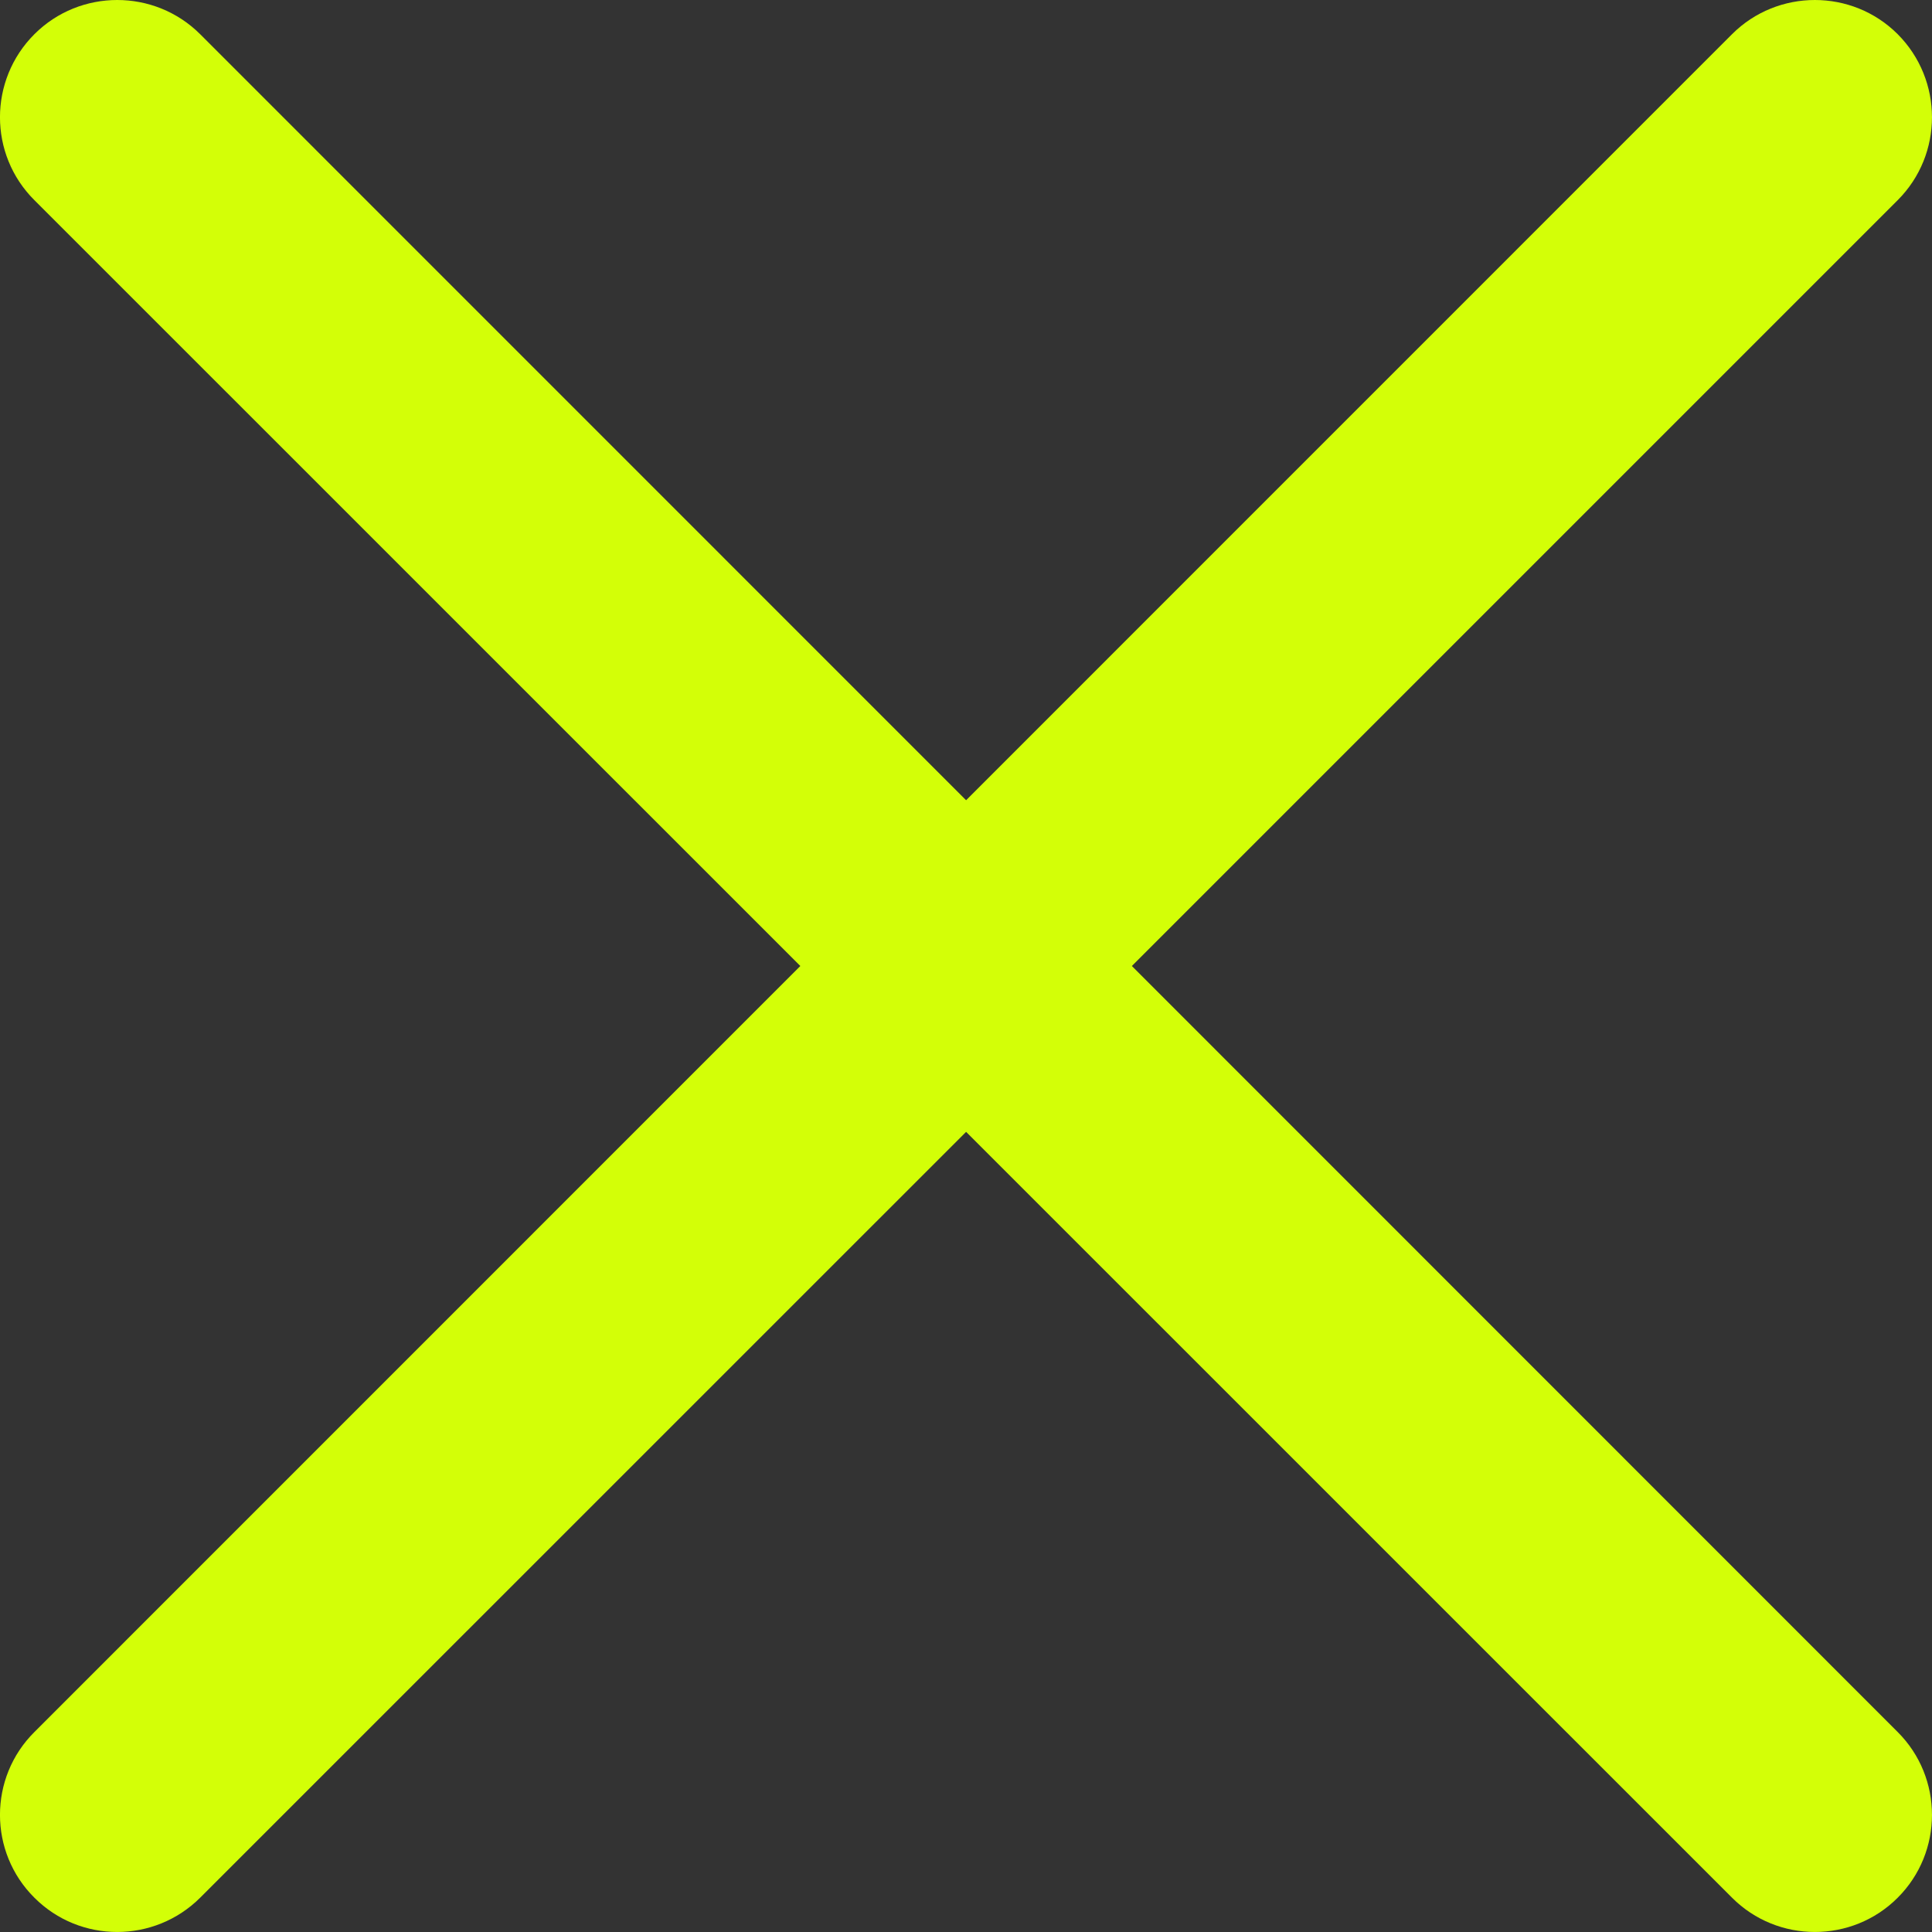 <svg width="20" height="20" viewBox="0 0 20 20" fill="none" xmlns="http://www.w3.org/2000/svg">
<rect x="0" y="0" width="20" height="20" fill="#333333" stroke="none"/>
<path d="M0.356 2.072C-0.119 1.599 -0.119 0.829 0.356 0.354C0.828 -0.118 1.599 -0.118 2.072 0.354L10.001 8.284L17.93 0.354C18.402 -0.118 19.173 -0.118 19.645 0.354C20.118 0.829 20.118 1.599 19.645 2.072L11.717 10L19.645 17.93C20.118 18.402 20.118 19.173 19.645 19.645C19.173 20.118 18.402 20.118 17.93 19.645L10.001 11.717L2.072 19.645C1.597 20.118 0.828 20.118 0.356 19.645C-0.119 19.173 -0.119 18.402 0.356 17.93L8.285 10L0.356 2.072Z" fill="#d3ff07"/>
</svg>
